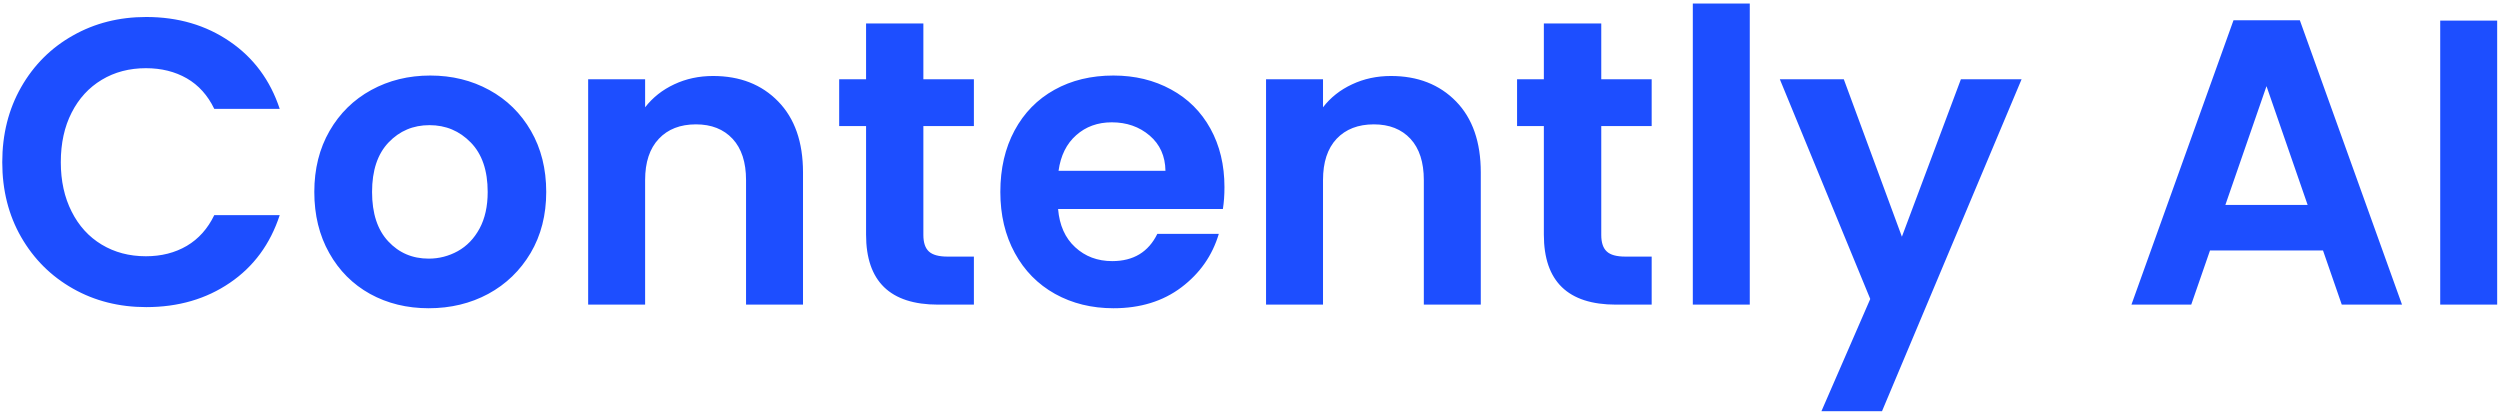 <svg width="630" height="104" viewBox="0 0 630 104" fill="none" xmlns="http://www.w3.org/2000/svg">
<g clip-path="url(#clip0_2005_689)">
<path d="M0.57 40.88C0.57 33.836 2.155 27.532 5.326 21.968C8.516 16.386 12.864 12.047 18.37 8.953C23.858 5.839 30.019 4.282 36.854 4.282C44.867 4.282 51.873 6.332 57.873 10.434C63.892 14.535 68.098 20.203 70.49 27.437H54C52.348 24.019 50.041 21.456 47.079 19.747C44.098 18.038 40.661 17.184 36.769 17.184C32.592 17.184 28.88 18.161 25.633 20.117C22.386 22.073 19.861 24.826 18.057 28.377C16.234 31.927 15.323 36.095 15.323 40.88C15.323 45.589 16.234 49.737 18.057 53.326C19.861 56.915 22.386 59.687 25.633 61.642C28.88 63.598 32.592 64.576 36.769 64.576C40.661 64.576 44.098 63.703 47.079 61.956C50.041 60.209 52.348 57.627 54 54.209H70.49C68.098 61.519 63.911 67.206 57.93 71.269C51.949 75.351 44.924 77.392 36.854 77.392C30.019 77.392 23.858 75.835 18.37 72.722C12.864 69.608 8.516 65.278 5.326 59.734C2.155 54.209 0.57 47.924 0.57 40.88ZM108.028 77.677C102.56 77.677 97.633 76.472 93.247 74.06C88.88 71.63 85.453 68.193 82.965 63.75C80.459 59.307 79.206 54.18 79.206 48.37C79.206 42.56 80.487 37.434 83.051 32.99C85.614 28.547 89.117 25.111 93.56 22.68C98.003 20.25 102.959 19.035 108.427 19.035C113.896 19.035 118.851 20.25 123.294 22.68C127.737 25.111 131.24 28.547 133.804 32.99C136.367 37.434 137.649 42.56 137.649 48.37C137.649 54.18 136.339 59.307 133.718 63.75C131.079 68.193 127.519 71.63 123.038 74.06C118.557 76.472 113.554 77.677 108.028 77.677ZM108.028 65.174C110.63 65.174 113.07 64.547 115.348 63.294C117.646 62.022 119.478 60.123 120.845 57.598C122.212 55.073 122.896 51.997 122.896 48.37C122.896 42.959 121.471 38.801 118.623 35.896C115.794 32.99 112.329 31.538 108.228 31.538C104.127 31.538 100.69 32.99 97.918 35.896C95.145 38.801 93.76 42.959 93.76 48.37C93.76 53.763 95.117 57.911 97.832 60.816C100.528 63.721 103.927 65.174 108.028 65.174ZM179.687 19.149C186.465 19.149 191.934 21.285 196.092 25.557C200.269 29.829 202.358 35.791 202.358 43.443V76.766H188.003V45.38C188.003 40.88 186.873 37.415 184.614 34.984C182.354 32.554 179.278 31.339 175.386 31.339C171.418 31.339 168.294 32.554 166.016 34.984C163.718 37.415 162.57 40.88 162.57 45.38V76.766H148.215V19.975H162.57V27.038C164.487 24.57 166.927 22.642 169.889 21.256C172.87 19.851 176.136 19.149 179.687 19.149ZM245.421 31.766H232.69V59.221C232.69 61.139 233.155 62.525 234.085 63.38C235.016 64.234 236.573 64.661 238.756 64.661H245.421V76.766H236.392C224.297 76.766 218.25 70.889 218.25 59.136V31.766H211.471V19.975H218.25V5.905H232.69V19.975H245.421V31.766ZM308.563 47.146C308.563 49.196 308.43 51.038 308.165 52.671H266.639C266.981 56.772 268.415 59.981 270.94 62.297C273.465 64.633 276.579 65.801 280.282 65.801C285.617 65.801 289.405 63.513 291.646 58.937H307.139C305.506 64.405 302.364 68.896 297.712 72.408C293.06 75.921 287.354 77.677 280.595 77.677C275.127 77.677 270.218 76.472 265.87 74.06C261.522 71.63 258.142 68.193 255.731 63.75C253.301 59.307 252.085 54.18 252.085 48.37C252.085 42.484 253.282 37.32 255.674 32.877C258.066 28.434 261.418 25.016 265.728 22.623C270.019 20.231 274.975 19.035 280.595 19.035C285.987 19.035 290.82 20.203 295.092 22.538C299.364 24.854 302.677 28.149 305.032 32.421C307.386 36.693 308.563 41.601 308.563 47.146ZM266.753 43.044H293.696C293.639 39.342 292.31 36.38 289.709 34.158C287.108 31.937 283.927 30.826 280.168 30.826C276.617 30.826 273.627 31.908 271.196 34.073C268.766 36.218 267.285 39.209 266.753 43.044ZM350.516 19.149C357.275 19.149 362.744 21.285 366.921 25.557C371.079 29.829 373.158 35.791 373.158 43.443V76.766H358.804V45.38C358.804 40.88 357.683 37.415 355.443 34.984C353.183 32.554 350.108 31.339 346.215 31.339C342.247 31.339 339.114 32.554 336.816 34.984C334.538 37.415 333.399 40.88 333.399 45.38V76.766H319.044V19.975H333.399V27.038C335.297 24.57 337.737 22.642 340.718 21.256C343.699 19.851 346.965 19.149 350.516 19.149ZM416.221 31.766H403.519V59.221C403.519 61.139 403.984 62.525 404.915 63.38C405.826 64.234 407.373 64.661 409.557 64.661H416.221V76.766H407.221C395.108 76.766 389.051 70.889 389.051 59.136V31.766H382.301V19.975H389.051V5.905H403.519V19.975H416.221V31.766ZM426.589 0.892H440.943V76.766H426.589V0.892ZM494.146 19.975H509.44L474.266 103.623H459L471.304 75.342L448.519 19.975H464.639L479.278 59.649L494.146 19.975ZM590.127 76.766L585.399 63.123H556.918L552.19 76.766H537.123L562.842 5.108H579.56L605.307 76.766H590.127ZM560.791 51.646H581.525L571.158 21.712L560.791 51.646ZM614.934 5.193H629.288V76.766H614.934V5.193Z" fill="#1D4EFF"/>
</g>
<defs>
<clipPath id="clip0_2005_689">
<rect width="628.718" height="102.731" fill="white" transform="translate(0.57 0.892)"/>
</clipPath>
</defs>
</svg>
